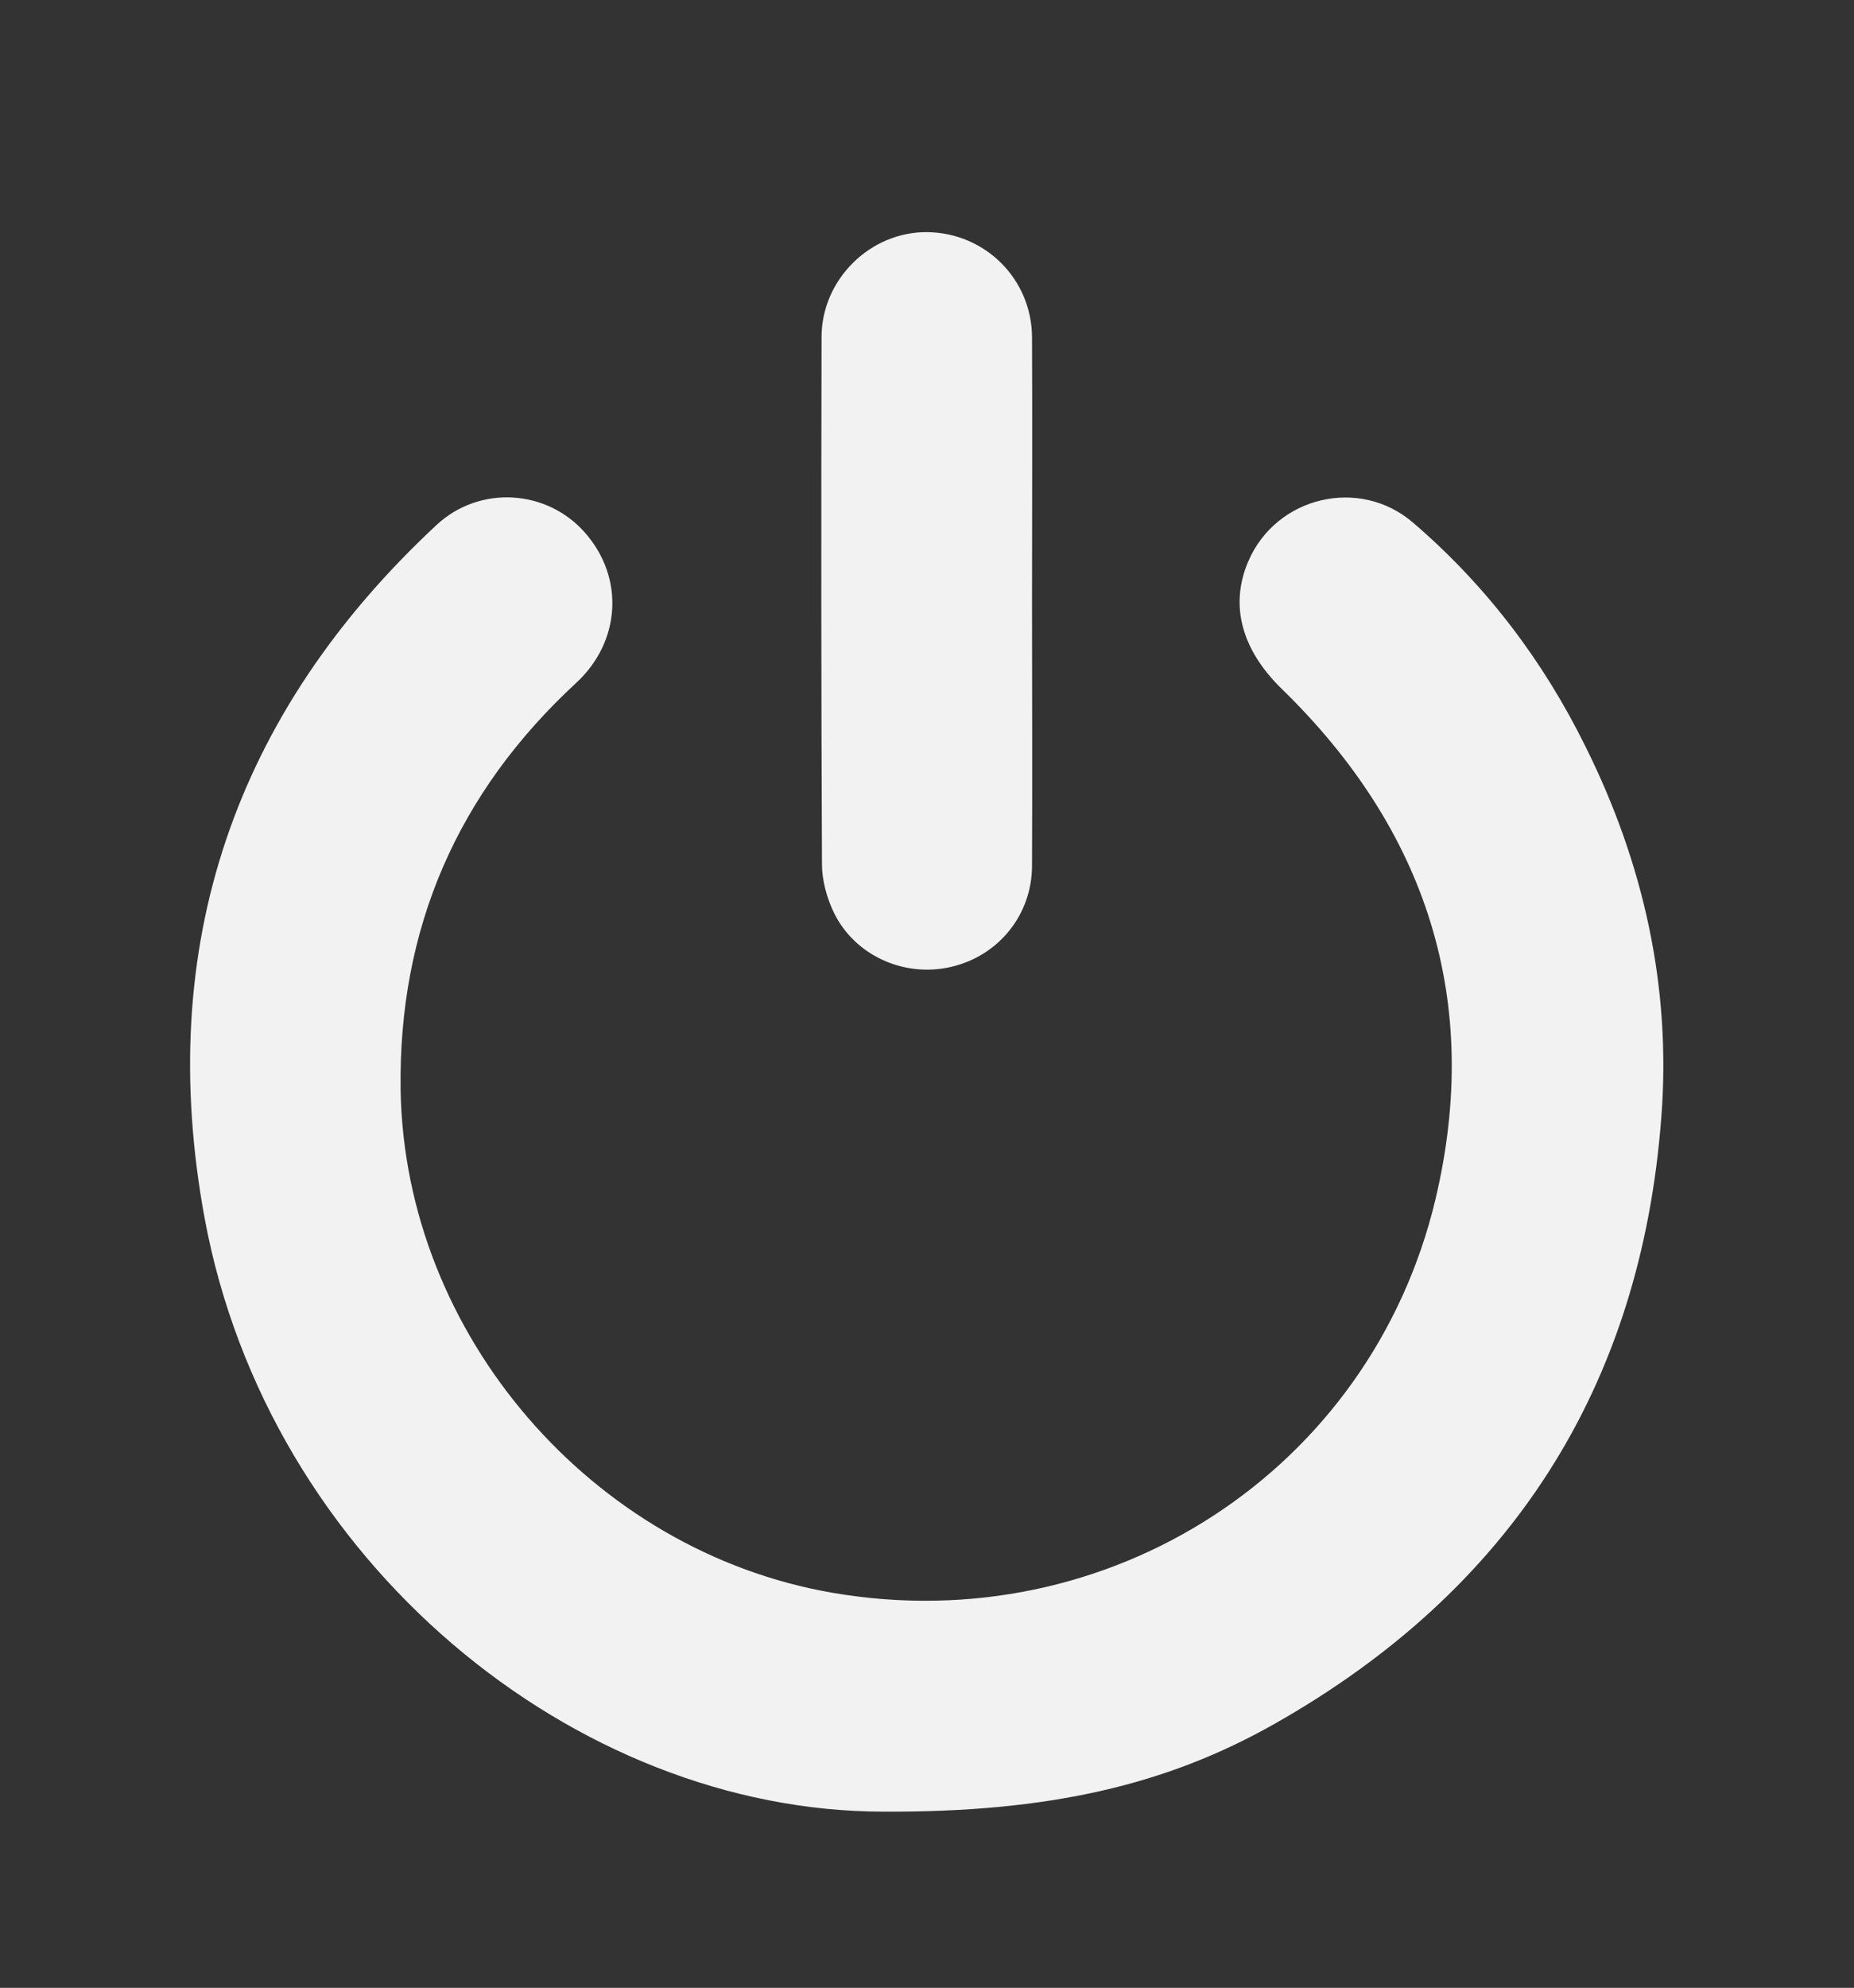 <?xml version="1.0" encoding="utf-8"?>
<!-- Generator: Adobe Illustrator 26.0.1, SVG Export Plug-In . SVG Version: 6.00 Build 0)  -->
<svg version="1.1" id="Layer_1" xmlns="http://www.w3.org/2000/svg" xmlns:xlink="http://www.w3.org/1999/xlink" x="0px" y="0px"
	 viewBox="0 0 447.5 479.5" style="enable-background:new 0 0 447.5 479.5;" xml:space="preserve">
<rect x="0" y="0" width="447.5" height="479.5" fill="#333333" stroke="none"/>
<style type="text/css">
	.st0{fill:#F2F2F2;}
</style>
<g id="lEHdkf.tif">
	<g>
		<g>
			<path class="st0" d="M213.3,437c39.8,0.2,68.2-6.4,94.2-21.1c57-32.2,88.6-81.2,93.5-146.5c2.4-31.3-4.3-61.2-18.3-89.3
				c-10.2-20.7-24-38.9-41.6-54c-13-11.2-33.1-6.3-39.8,9.3c-4.6,10.7-1.5,21.4,8,30.7c35.1,34.1,48.5,75.4,37.2,123.1
				c-15.6,65.7-79,106.5-145.6,95C142.9,374.2,97.7,322,96.7,263c-0.6-39,13.7-71.8,42.4-98.3c10.7-9.9,11.7-25.3,2.1-36.2
				c-9.1-10.4-25.3-11.6-35.8-1.9c-48.9,45.5-68.1,101.7-56,167.3C64.8,376.8,138.8,437,213.3,437z M249.1,145.5
				c0-21.4,0.1-42.8,0-64.2C249,67.3,237.8,56.2,223.9,56c-13.8-0.2-25.6,11.4-25.6,25.3c-0.1,42.4-0.1,84.9,0.1,127.2
				c0,3.9,1.2,8.2,2.9,11.7c5.1,10.4,17.1,15.7,28.4,13c11.4-2.7,19.4-12.6,19.4-24.4C249.2,187.8,249.1,166.7,249.1,145.5z"/>
		</g>
	</g>
</g>
</svg>
